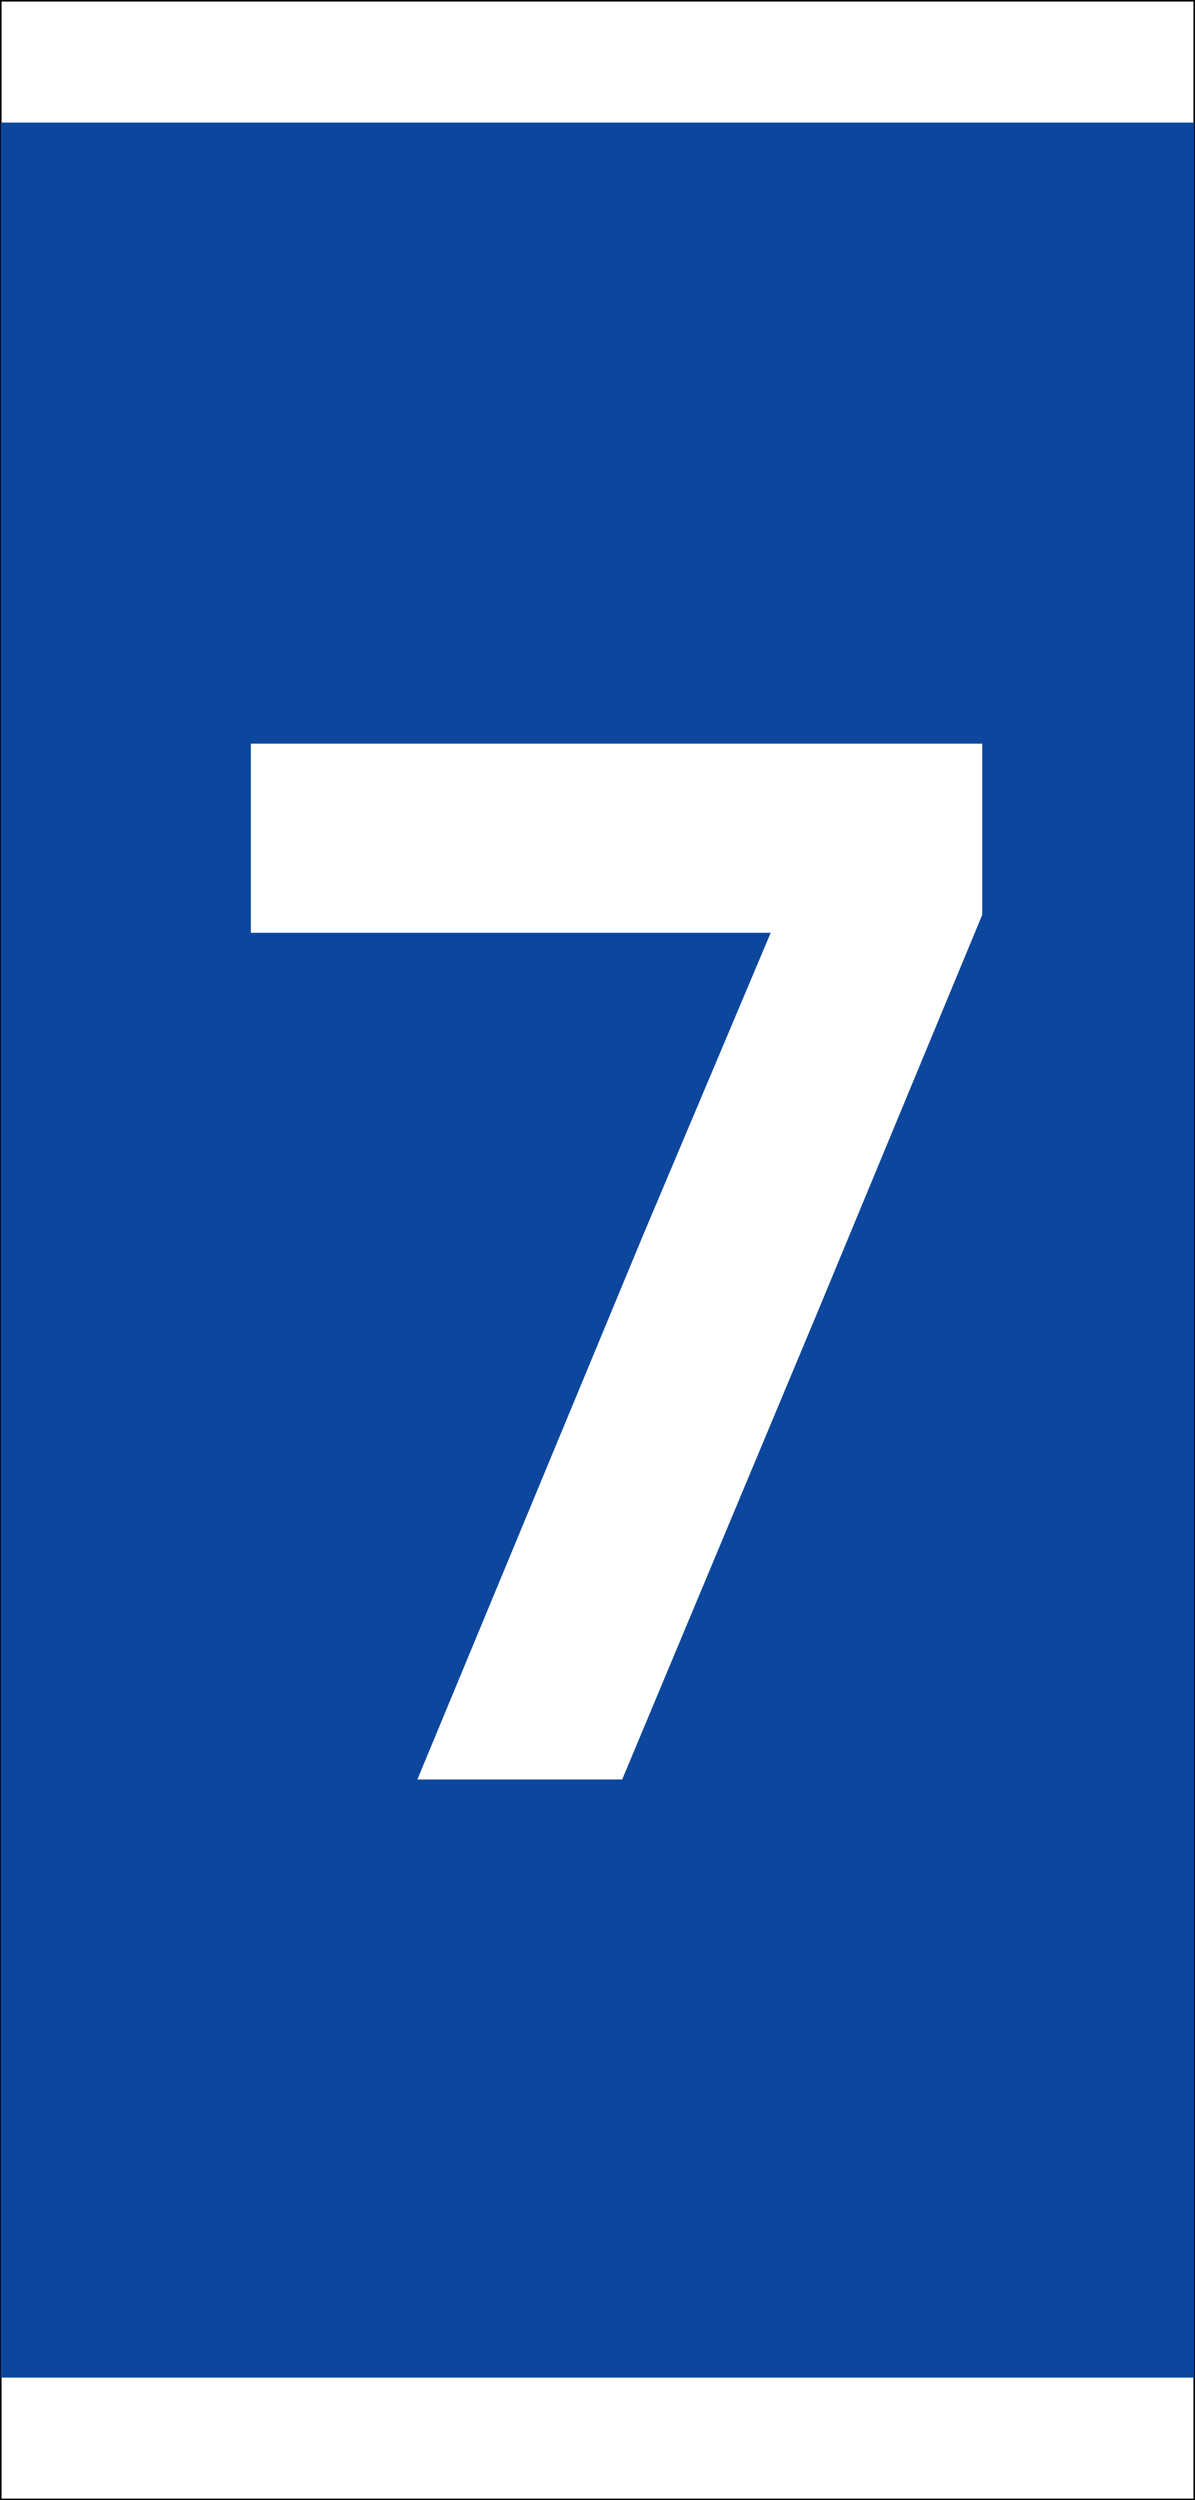 <?xml version="1.0" encoding="UTF-8" standalone="no"?>
<!-- Created with Inkscape (http://www.inkscape.org/) -->
<svg
   xmlns:dc="http://purl.org/dc/elements/1.1/"
   xmlns:cc="http://creativecommons.org/ns#"
   xmlns:rdf="http://www.w3.org/1999/02/22-rdf-syntax-ns#"
   xmlns:svg="http://www.w3.org/2000/svg"
   xmlns="http://www.w3.org/2000/svg"
   xmlns:sodipodi="http://sodipodi.sourceforge.net/DTD/sodipodi-0.dtd"
   xmlns:inkscape="http://www.inkscape.org/namespaces/inkscape"
   width="165.966"
   height="347.029"
   id="svg2659"
   sodipodi:version="0.32"
   inkscape:version="0.46"
   version="1.0"
   sodipodi:docname="7 - blå.svg"
   inkscape:output_extension="org.inkscape.output.svg.inkscape">
  <rect width="100%" height="100%" fill="#808080" stroke="none"/>
  <defs
     id="defs2661"><inkscape:perspective
   sodipodi:type="inkscape:persp3d"
   inkscape:vp_x="0 : 526.18109 : 1"
   inkscape:vp_y="0 : 1000 : 0"
   inkscape:vp_z="744.09448 : 526.18109 : 1"
   inkscape:persp3d-origin="372.04724 : 350.78739 : 1"
   id="perspective2667" />

	<inkscape:perspective
   id="perspective2897"
   inkscape:persp3d-origin="271.5 : 116 : 1"
   inkscape:vp_z="543 : 174 : 1"
   inkscape:vp_y="0 : 1000 : 0"
   inkscape:vp_x="0 : 174 : 1"
   sodipodi:type="inkscape:persp3d" />

		 
		
		
		
		
		
		
	
	<inkscape:perspective
   id="perspective3251"
   inkscape:persp3d-origin="271.5 : 99.666667 : 1"
   inkscape:vp_z="543 : 149.5 : 1"
   inkscape:vp_y="0 : 1000 : 0"
   inkscape:vp_x="0 : 149.5 : 1"
   sodipodi:type="inkscape:persp3d" />

		 
		
		
		 
		
		
		
		
		 
		
		
		
		
		
		
		
		
		
		
		
		
		
		
		
		
		
		
		
		
		
		
		
		
		
		
		
		
		
		
		
		
		
		
		
		
		
		
		
		
		
		
		
		
		
		
		
		
		
		
		
	</defs>
  <sodipodi:namedview
     id="base"
     pagecolor="#ffffff"
     bordercolor="#666666"
     borderopacity="1.0"
     gridtolerance="10000"
     guidetolerance="10"
     objecttolerance="10"
     inkscape:pageopacity="0.0"
     inkscape:pageshadow="2"
     inkscape:zoom="0.93076923"
     inkscape:cx="494.22785"
     inkscape:cy="150.44763"
     inkscape:document-units="px"
     inkscape:current-layer="layer1"
     showgrid="false"
     showguides="true"
     inkscape:guide-bbox="true"
     inkscape:window-width="1274"
     inkscape:window-height="949"
     inkscape:window-x="0"
     inkscape:window-y="25">
    <sodipodi:guide
       orientation="0,1"
       position="265.714,100"
       id="guide2908" />
    <sodipodi:guide
       orientation="0,1"
       position="184.793,243.884"
       id="guide3419" />
  </sodipodi:namedview>
  <g
     inkscape:label="Layer 1"
     inkscape:groupmode="layer"
     id="layer1"
     transform="translate(-292.017,-358.848)">
    <path
       style="fill:#0c479d;stroke:#000000;stroke-width:0.216"
       d="M 292.125,358.956 L 292.125,705.768 L 457.875,705.768 L 457.875,358.956 L 292.125,358.956 z"
       id="rect8" />
    <path
       style="fill:#ffffff;stroke:#000000;stroke-width:0.216"
       d="M 292.125,358.956 L 292.125,705.768 L 457.875,705.768 L 457.875,358.956 L 292.125,358.956 z"
       id="path10" />
    <path
       style="fill:#0c479d"
       d="M 292.125,375.862 L 292.125,688.862 L 457.875,688.862 L 457.875,375.862 L 292.125,375.862 z"
       id="path12" />
    <polygon
       style="fill:#ffffff"
       points="184.788,148.356 188.892,138.636 172.26,138.636 172.26,132.588 195.66,132.588 195.66,138.06 190.404,150.732 184.14,165.708 177.588,165.708 184.788,148.356 "
       id="polygon3214"
       transform="matrix(4.341,0,0,4.341,-420.925,-113.498)" />
  </g>
</svg>
